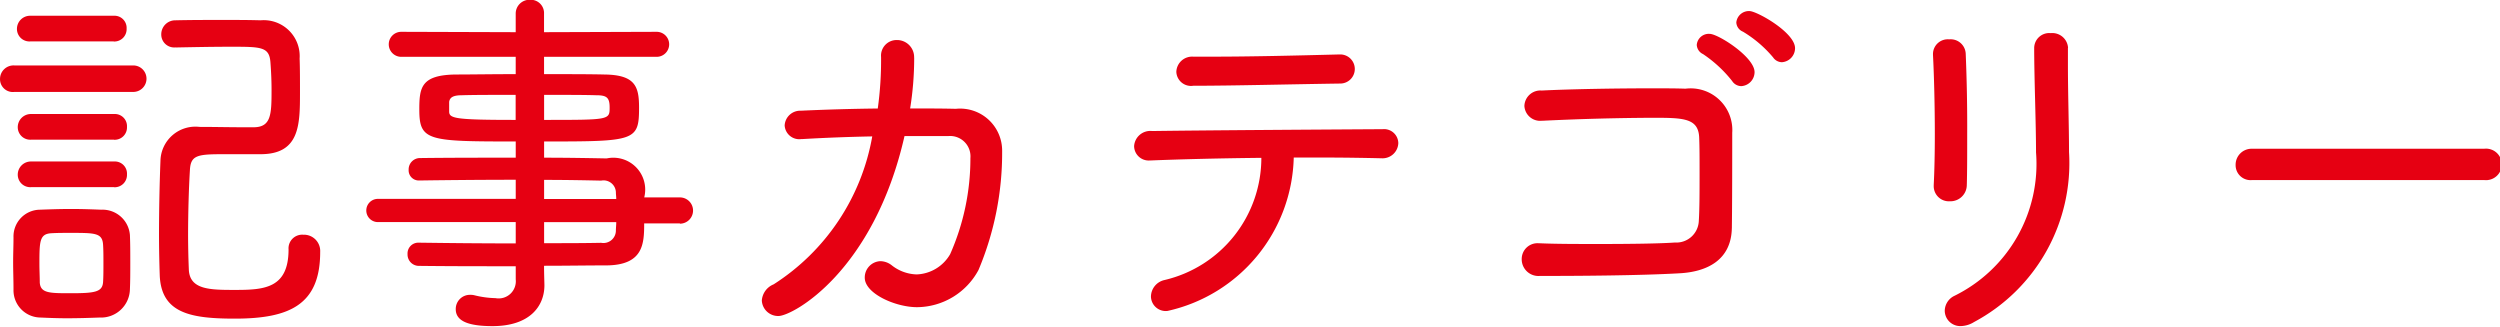 <svg xmlns="http://www.w3.org/2000/svg" width="95.156" height="12.438" viewBox="0 0 95.156 12.438"><path d="M6.682 1.807c.729-.014 1.429-.028 2.1-.028 1.162 0 1.47 0 1.512.6.028.378.042.714.042 1.05 0 .925-.014 1.415-.686 1.415h-.376c-.532 0-1.149-.014-1.681-.014a1.33 1.33 0 00-1.485 1.275 76.319 76.319 0 00-.056 2.759c0 .63.014 1.2.028 1.611.056 1.443 1.163 1.653 2.858 1.653 2.087 0 3.249-.532 3.249-2.536a.62.62 0 00-.644-.658.521.521 0 00-.56.56c0 1.471-.911 1.541-2.017 1.541-.967 0-1.751 0-1.779-.784a34.046 34.046 0 01-.028-1.261c0-.9.028-1.849.07-2.521.028-.575.308-.6 1.316-.6h1.373c1.485 0 1.5-1.106 1.5-2.339 0-.462 0-.952-.014-1.3A1.368 1.368 0 009.919.773c-.462-.014-.938-.014-1.4-.014-.63 0-1.246 0-1.835.014a.533.533 0 00-.546.532.492.492 0 00.532.5h.014zm-1.737 9.2c.014-.308.014-.658.014-1.008s0-.729-.014-1.051a1.046 1.046 0 00-1.092-.966c-.35-.014-.743-.028-1.149-.028s-.812.014-1.19.028a1.017 1.017 0 00-1 1.05c0 .308-.014.631-.014.953s.014.672.014 1.036a1.037 1.037 0 001.023 1.065c.308.014.658.028 1.008.028.434 0 .869-.014 1.247-.028a1.1 1.1 0 001.153-1.076zm.127-7.508a.504.504 0 100-1.008H.547a.515.515 0 00-.546.518.487.487 0 00.546.49h4.525zm-1.149 7.242c-.028.378-.322.42-1.233.42-.8 0-1.148 0-1.176-.406 0-.21-.014-.476-.014-.728 0-.855.014-1.121.448-1.149.224-.014.476-.014.742-.014.925 0 1.205 0 1.233.448.014.2.014.463.014.715s0 .507-.014.717zm.406-9.161a.469.469 0 00.49-.49.462.462 0 00-.49-.49H1.163a.5.5 0 00-.518.5.475.475 0 00.518.476h3.166zm.014 5.547a.469.469 0 00.49-.49.462.462 0 00-.49-.49H1.194a.5.5 0 00-.518.5.475.475 0 00.518.476h3.152zm0-1.807a.469.469 0 00.49-.49.462.462 0 00-.49-.49H1.194a.5.5 0 00-.518.5.475.475 0 00.518.476h3.152zm21.536 3.194a.5.5 0 000-1h-1.358a1.213 1.213 0 00-1.429-1.484c-.715-.014-1.527-.028-2.382-.028v-.617c3.46 0 3.614-.014 3.614-1.288 0-.8-.14-1.247-1.316-1.261-.561-.014-1.415-.014-2.3-.014v-.659h4.286a.476.476 0 100-.952l-4.287.014v-.7a.506.506 0 00-.532-.533.525.525 0 00-.546.533v.7l-4.356-.014a.476.476 0 100 .952h4.356v.659c-.883 0-1.723.014-2.269.014-1.331.014-1.4.49-1.4 1.331 0 1.2.322 1.218 3.67 1.218v.617c-1.289 0-2.564 0-3.628.014a.433.433 0 00-.448.448.386.386 0 00.392.406h.014c.966-.014 2.325-.028 3.67-.028v.728h-5.267a.442.442 0 000 .883h5.267v.812c-1.317 0-2.634-.014-3.67-.028h-.014a.411.411 0 00-.434.435.433.433 0 00.448.448c1.12.014 2.395.014 3.67.014v.5a.654.654 0 01-.771.714 3.629 3.629 0 01-.812-.112.628.628 0 00-.154-.014.538.538 0 00-.546.547c0 .462.5.644 1.4.644 1.429 0 1.975-.77 1.975-1.555 0-.056-.014-.462-.014-.742.841 0 1.639-.014 2.382-.014 1.4-.014 1.429-.827 1.429-1.6h1.358zm-6.247-3.95c-2.325 0-2.536-.056-2.536-.322v-.365c.029-.182.169-.252.5-.252.462-.014 1.218-.014 2.031-.014v.953zm1.078-.953c.8 0 1.527 0 1.962.014.406 0 .532.07.532.463 0 .476 0 .476-2.494.476v-.95zm2.746 4.847c0 .112-.014.224-.014.322a.474.474 0 01-.56.462c-.659.014-1.4.014-2.172.014v-.8h2.746zm-2.746-.883v-.728c.8 0 1.555.014 2.172.028a.469.469 0 01.56.434c0 .084.014.168.014.266H20.71zm14.084-5.379a.651.651 0 00-.658-.672.592.592 0 00-.6.644v.014a13.372 13.372 0 01-.126 1.948 82.92 82.92 0 00-2.928.084.593.593 0 00-.616.56.557.557 0 00.644.518h.056a67.987 67.987 0 012.634-.1 8.406 8.406 0 01-3.754 5.631.718.718 0 00-.449.616.621.621 0 00.631.589c.546 0 3.628-1.695 4.8-6.85h1.681a.775.775 0 01.827.841 8.992 8.992 0 01-.771 3.656 1.536 1.536 0 01-1.274.77 1.6 1.6 0 01-.953-.35.715.715 0 00-.434-.154.62.62 0 00-.589.63c0 .6 1.163 1.121 1.99 1.121a2.678 2.678 0 002.339-1.415 11.483 11.483 0 00.9-4.525 1.6 1.6 0 00-1.765-1.61c-.532-.014-1.12-.014-1.737-.014a12.033 12.033 0 00.154-1.919v-.015zm14.449 3.8h1.008c.9 0 1.709.014 2.3.028h.028a.6.6 0 00.644-.575.543.543 0 00-.6-.532c-2.3.014-6.766.042-8.769.07a.619.619 0 00-.687.574.555.555 0 00.6.547h.027c1.022-.042 2.6-.084 4.216-.1a4.776 4.776 0 01-3.684 4.65.655.655 0 00-.518.63.563.563 0 00.63.547 6.133 6.133 0 004.805-5.839zm-3.824-3.839a.6.6 0 00-.645.575.559.559 0 00.645.532c1.512 0 3.642-.056 5.589-.084a.554.554 0 10-.028-1.107h-.028c-1.653.042-3.32.084-4.945.084h-.588zm20.5 6.528c0-.14.014-.63.014-3.628a1.585 1.585 0 00-1.779-1.681c-.364-.014-.8-.014-1.274-.014-1.373 0-3.054.028-4.2.084a.609.609 0 00-.658.588.6.6 0 00.672.561h.042a95.901 95.901 0 014.133-.112c1.2 0 1.792 0 1.807.784.014.322.014.827.014 1.345 0 .644 0 1.331-.029 1.793a.857.857 0 01-.91.826c-.6.042-1.737.056-2.886.056-.812 0-1.638 0-2.269-.028h-.032a.6.6 0 00-.644.6.636.636 0 00.686.644c1.443 0 3.8-.014 5.3-.1 1.06-.051 1.988-.499 2.012-1.718zm1.905-6.317a.537.537 0 00.5-.533c0-.6-1.456-1.414-1.736-1.414a.483.483 0 00-.5.434.4.4 0 00.252.35 4.566 4.566 0 011.149.98.412.412 0 00.334.183zm-1.541.91a.537.537 0 00.5-.532c0-.575-1.387-1.457-1.709-1.457a.459.459 0 00-.491.42.409.409 0 00.239.35 4.855 4.855 0 011.106 1.023.418.418 0 00.354.196zm12.432-1.457a.6.6 0 00-.659-.56.573.573 0 00-.63.574c0 1.121.07 2.858.07 3.964a5.593 5.593 0 01-3.11 5.463.64.64 0 00-.364.561.589.589 0 00.616.588.99.99 0 00.5-.154 6.854 6.854 0 003.614-6.472c0-.98-.042-2.227-.042-3.319v-.645zm-3.853 5.2c.014-.5.014-1.177.014-1.877a66.74 66.74 0 00-.056-3.1.574.574 0 00-.63-.546.563.563 0 00-.616.546v.042c.042.813.07 1.947.07 3.026 0 .7-.014 1.387-.042 1.933v.042a.577.577 0 00.616.574.623.623 0 00.643-.643zm19.688-.168a.6.6 0 100-1.191h-8.826a.608.608 0 00-.631.617.568.568 0 00.631.574h8.825z" fill="#e60012" fill-rule="evenodd"/></svg>